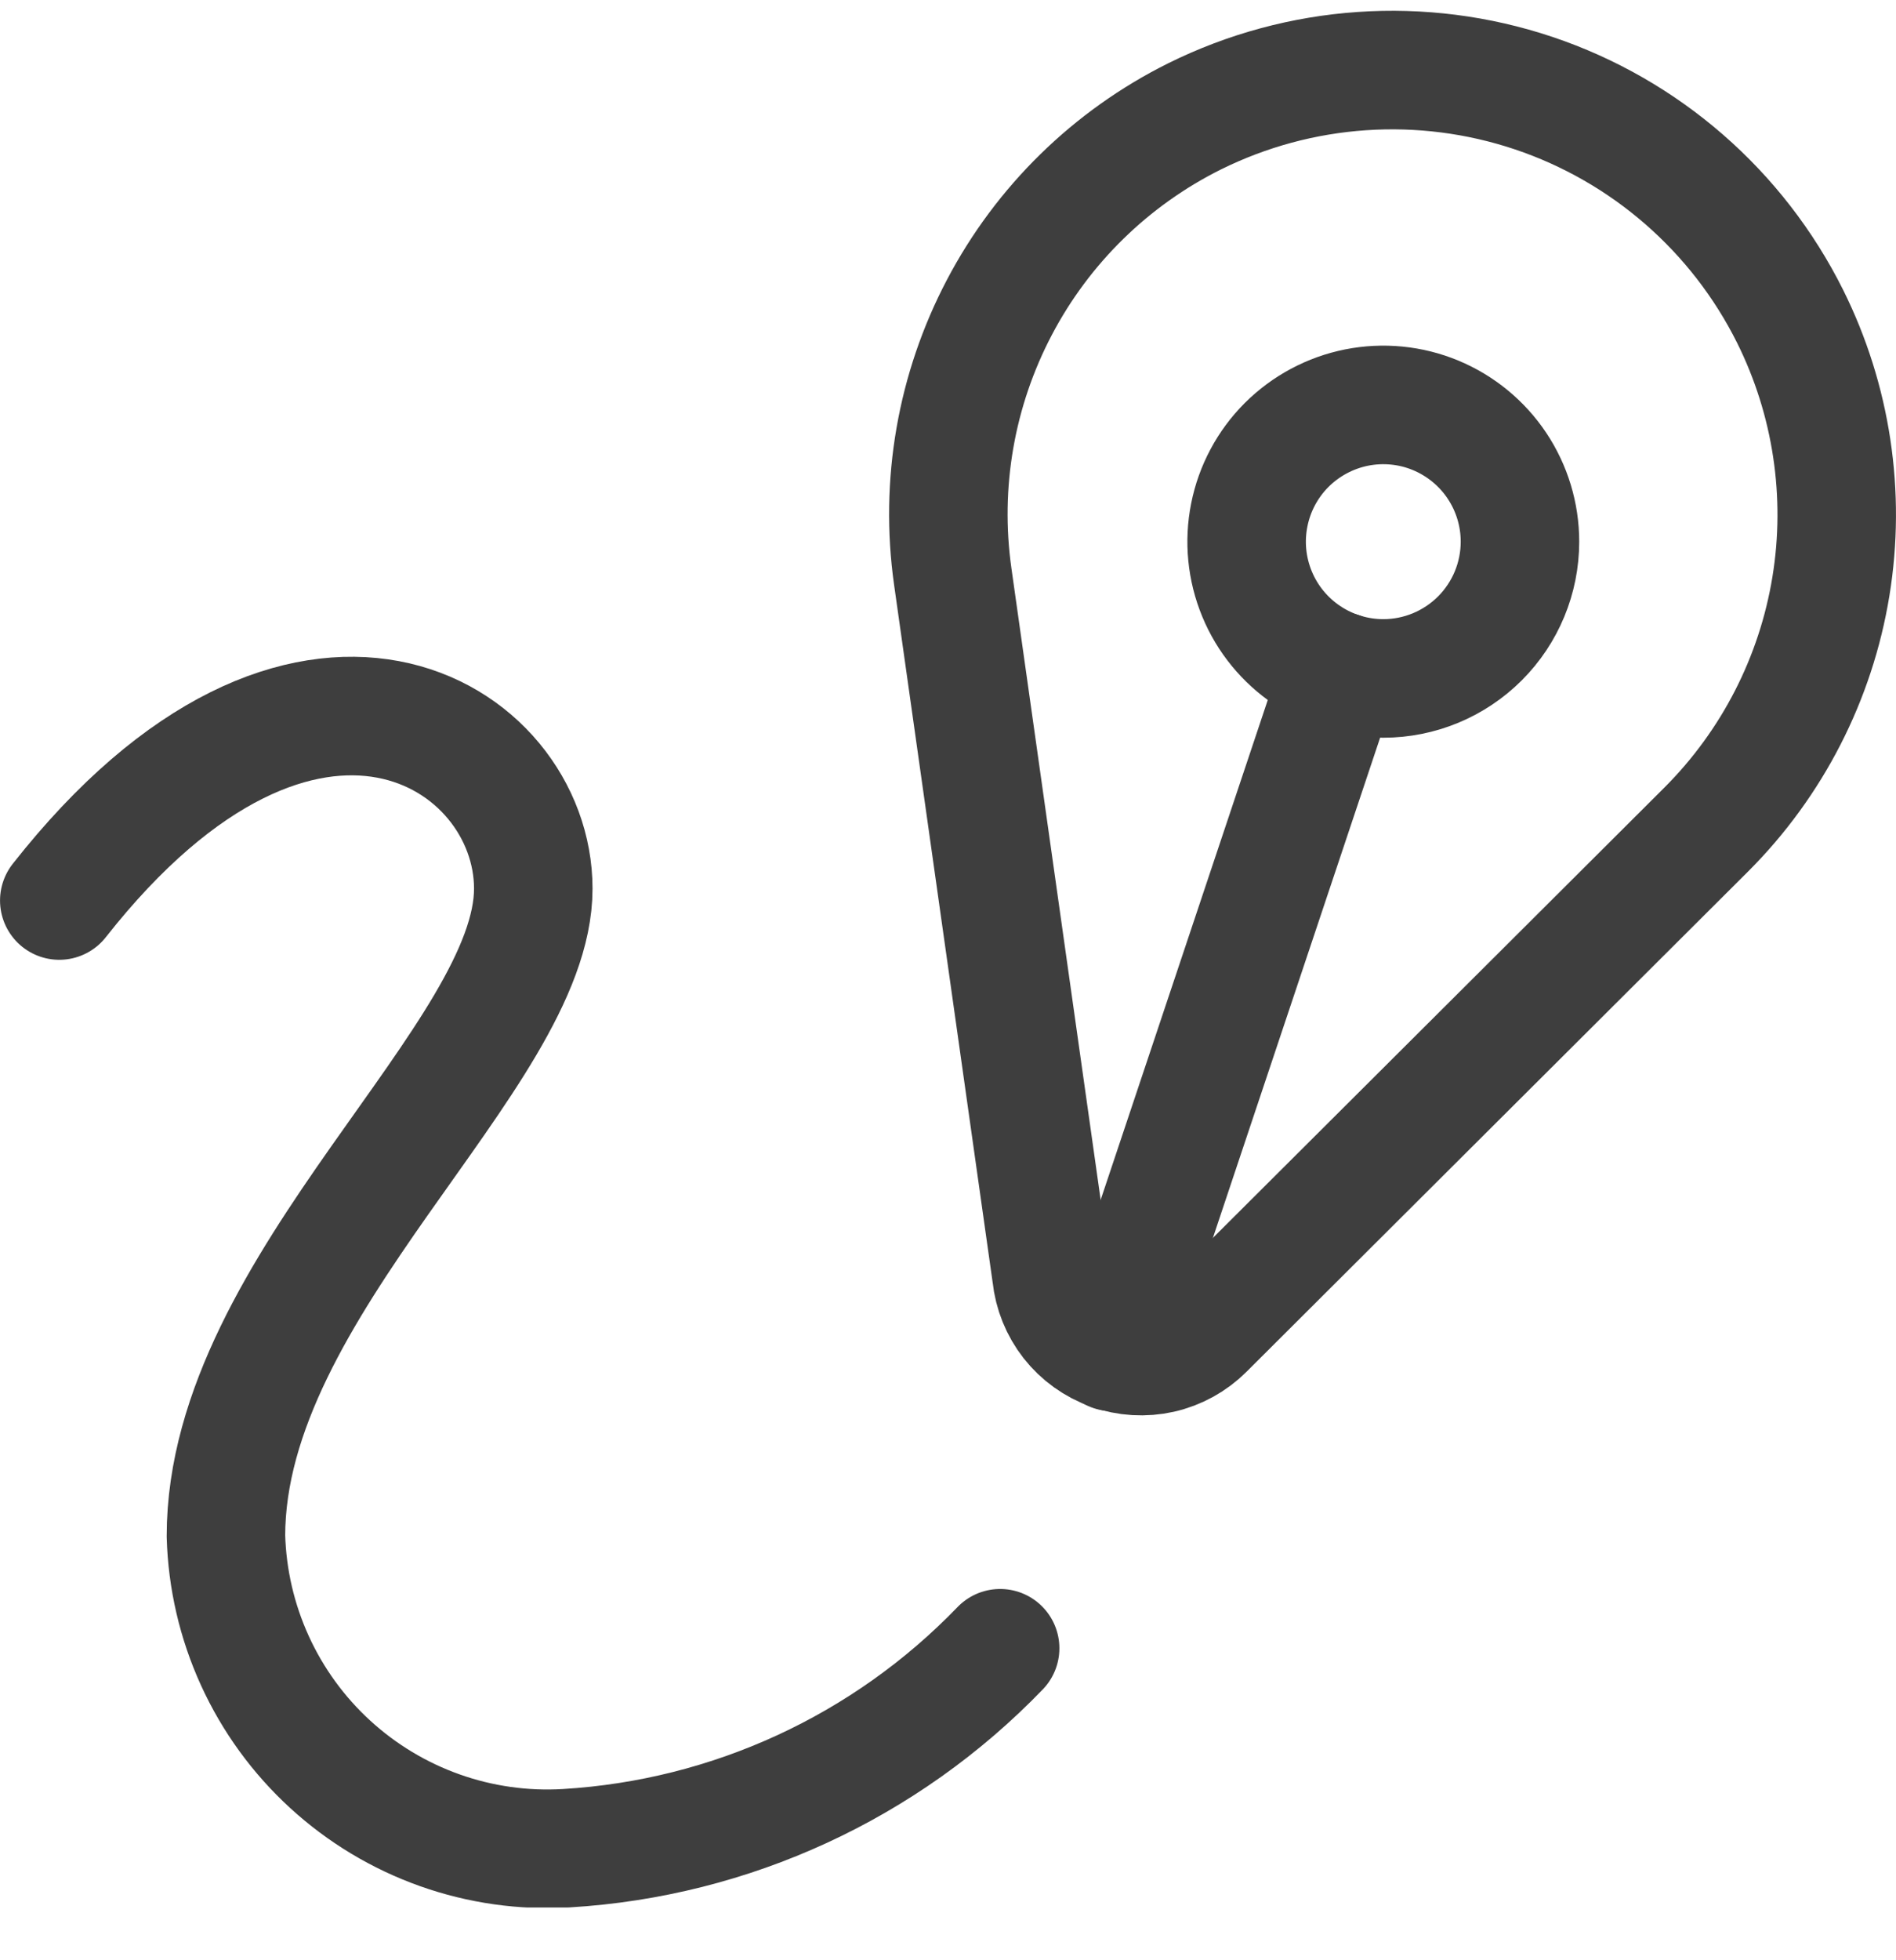 <svg width="30" height="31" viewBox="0 0 30 31" fill="none" xmlns="http://www.w3.org/2000/svg">
<g clip-path="url(#clip0_1038_3070)">
<path d="M19.062 21.029L27 13.116C28.043 12.073 28.732 10.729 28.97 9.273C29.208 7.818 28.982 6.324 28.325 5.004C27.493 3.336 26.033 2.066 24.267 1.473C22.5 0.881 20.57 1.013 18.9 1.841C17.579 2.499 16.499 3.555 15.813 4.861C15.126 6.167 14.868 7.655 15.075 9.116L16.637 20.166C16.665 20.434 16.768 20.689 16.934 20.901C17.101 21.113 17.324 21.273 17.578 21.363C17.831 21.454 18.106 21.47 18.369 21.411C18.631 21.352 18.872 21.219 19.062 21.029Z" stroke="#3E3E3E" stroke-width="1.875" stroke-linecap="round" stroke-linejoin="round"/>
<path d="M17.6 21.379L21.2 10.616" stroke="#3E3E3E" stroke-width="1.875" stroke-linecap="round" stroke-linejoin="round"/>
<path d="M0.938 14.241C4.812 9.316 8.438 11.591 8.438 14.053C8.438 16.703 3.575 20.303 3.575 24.291C3.594 24.972 3.75 25.643 4.033 26.263C4.316 26.883 4.721 27.44 5.223 27.9C5.726 28.361 6.316 28.716 6.958 28.944C7.6 29.172 8.282 29.269 8.963 29.228C11.566 29.072 14.015 27.943 15.825 26.066" stroke="#3E3E3E" stroke-width="1.875" stroke-linecap="round" stroke-linejoin="round"/>
<path d="M21.888 10.729C21.46 10.729 21.042 10.602 20.686 10.364C20.331 10.127 20.053 9.789 19.89 9.394C19.726 8.998 19.683 8.564 19.767 8.144C19.85 7.725 20.056 7.339 20.358 7.037C20.661 6.735 21.046 6.529 21.466 6.445C21.885 6.362 22.32 6.404 22.715 6.568C23.11 6.732 23.448 7.009 23.686 7.365C23.923 7.72 24.05 8.138 24.05 8.566C24.05 9.14 23.822 9.69 23.417 10.095C23.011 10.501 22.461 10.729 21.888 10.729Z" stroke="#3E3E3E" stroke-width="1.875" stroke-linecap="round" stroke-linejoin="round"/>
</g>
<defs>
<clipPath id="clip0_1038_3070">
<rect width="30" height="30" fill="white" transform="translate(0 0.166)"/>
</clipPath>
</defs>
</svg>
